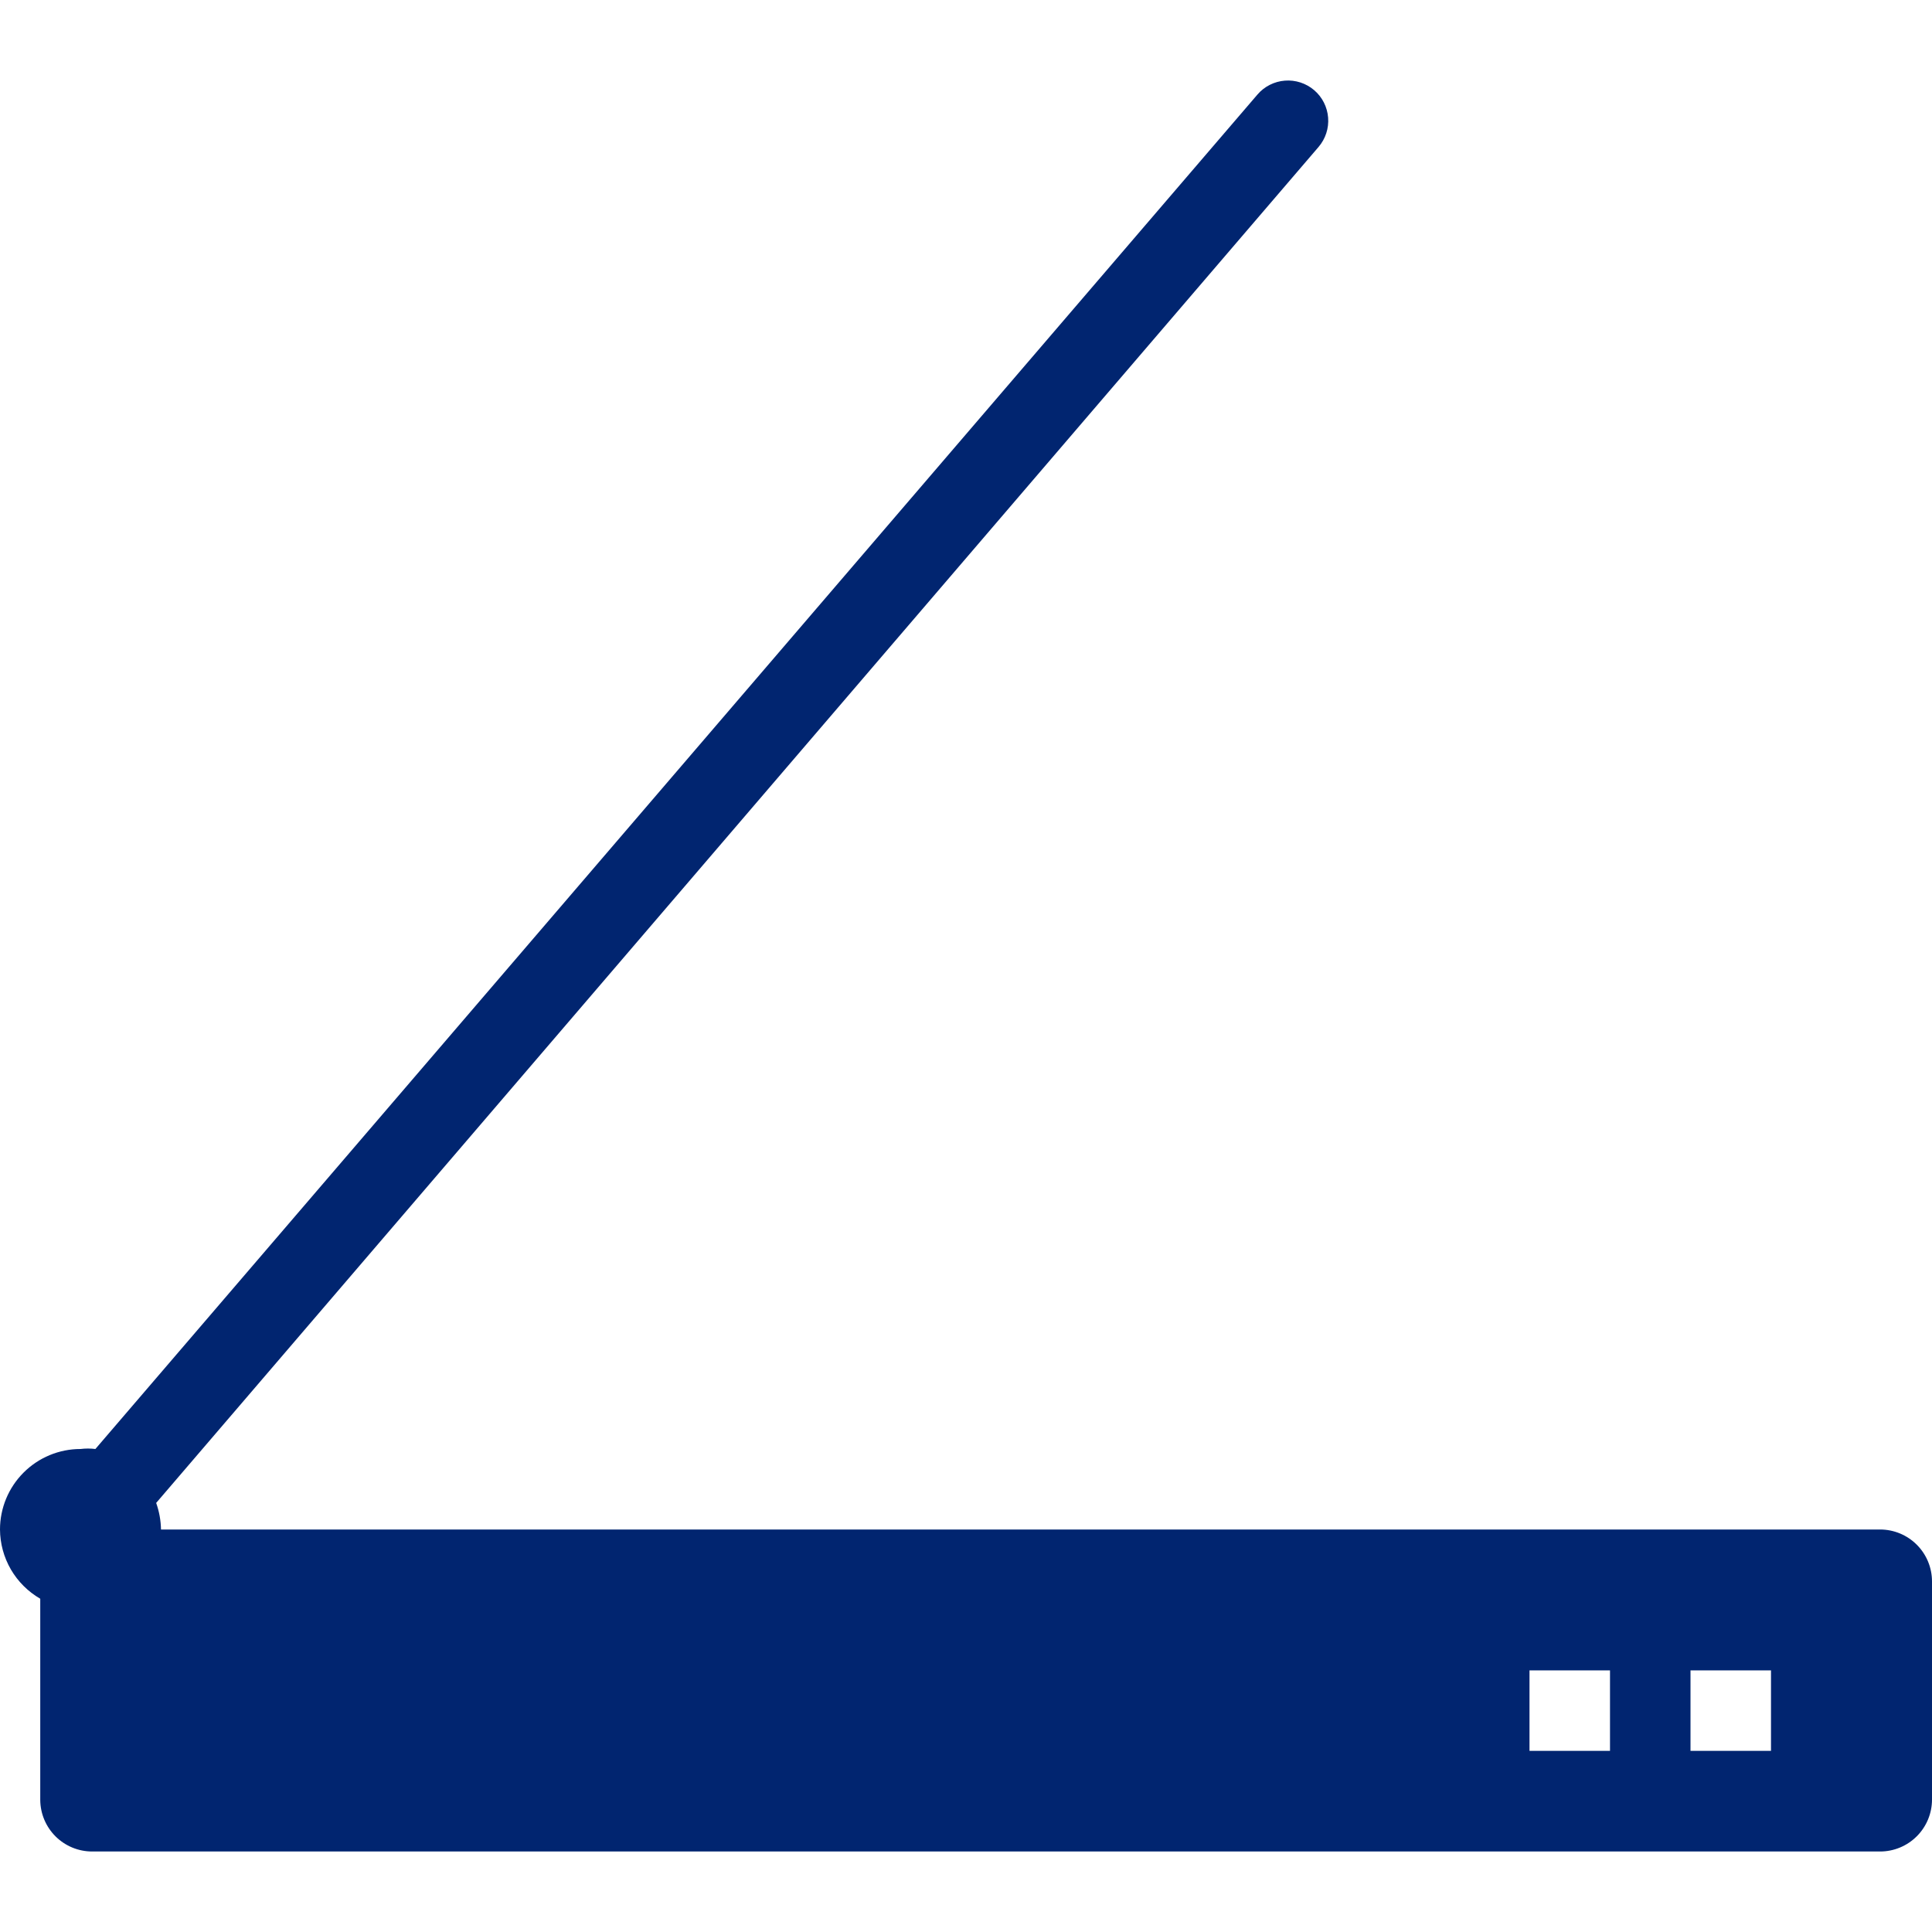 <?xml version="1.0" encoding="UTF-8"?> <svg xmlns="http://www.w3.org/2000/svg" width="72" height="72" viewBox="0 0 72 72" fill="none"><path d="M70.065 57H6C5.994 56.663 5.933 56.328 5.82 56.01L49.14 5.475C49.268 5.325 49.365 5.152 49.426 4.965C49.487 4.777 49.511 4.58 49.495 4.383C49.48 4.187 49.426 3.996 49.337 3.82C49.248 3.644 49.125 3.488 48.975 3.36C48.825 3.232 48.652 3.135 48.465 3.074C48.277 3.013 48.08 2.989 47.883 3.005C47.687 3.02 47.495 3.074 47.32 3.163C47.144 3.252 46.988 3.375 46.86 3.525L3.555 54C3.371 53.977 3.184 53.977 3 54C2.204 54 1.441 54.316 0.879 54.879C0.316 55.441 0 56.204 0 57C0.003 57.524 0.143 58.037 0.406 58.49C0.67 58.942 1.047 59.318 1.5 59.58V67.08C1.504 67.591 1.71 68.079 2.072 68.439C2.434 68.798 2.924 69 3.435 69H70.065C70.578 69 71.07 68.796 71.433 68.433C71.796 68.07 72 67.578 72 67.065V58.935C72 58.422 71.796 57.93 71.433 57.567C71.07 57.204 70.578 57 70.065 57ZM60 65.25H57V62.25H60V65.25ZM66 65.25H63V62.25H66V65.25Z" fill="#012570"></path></svg> 